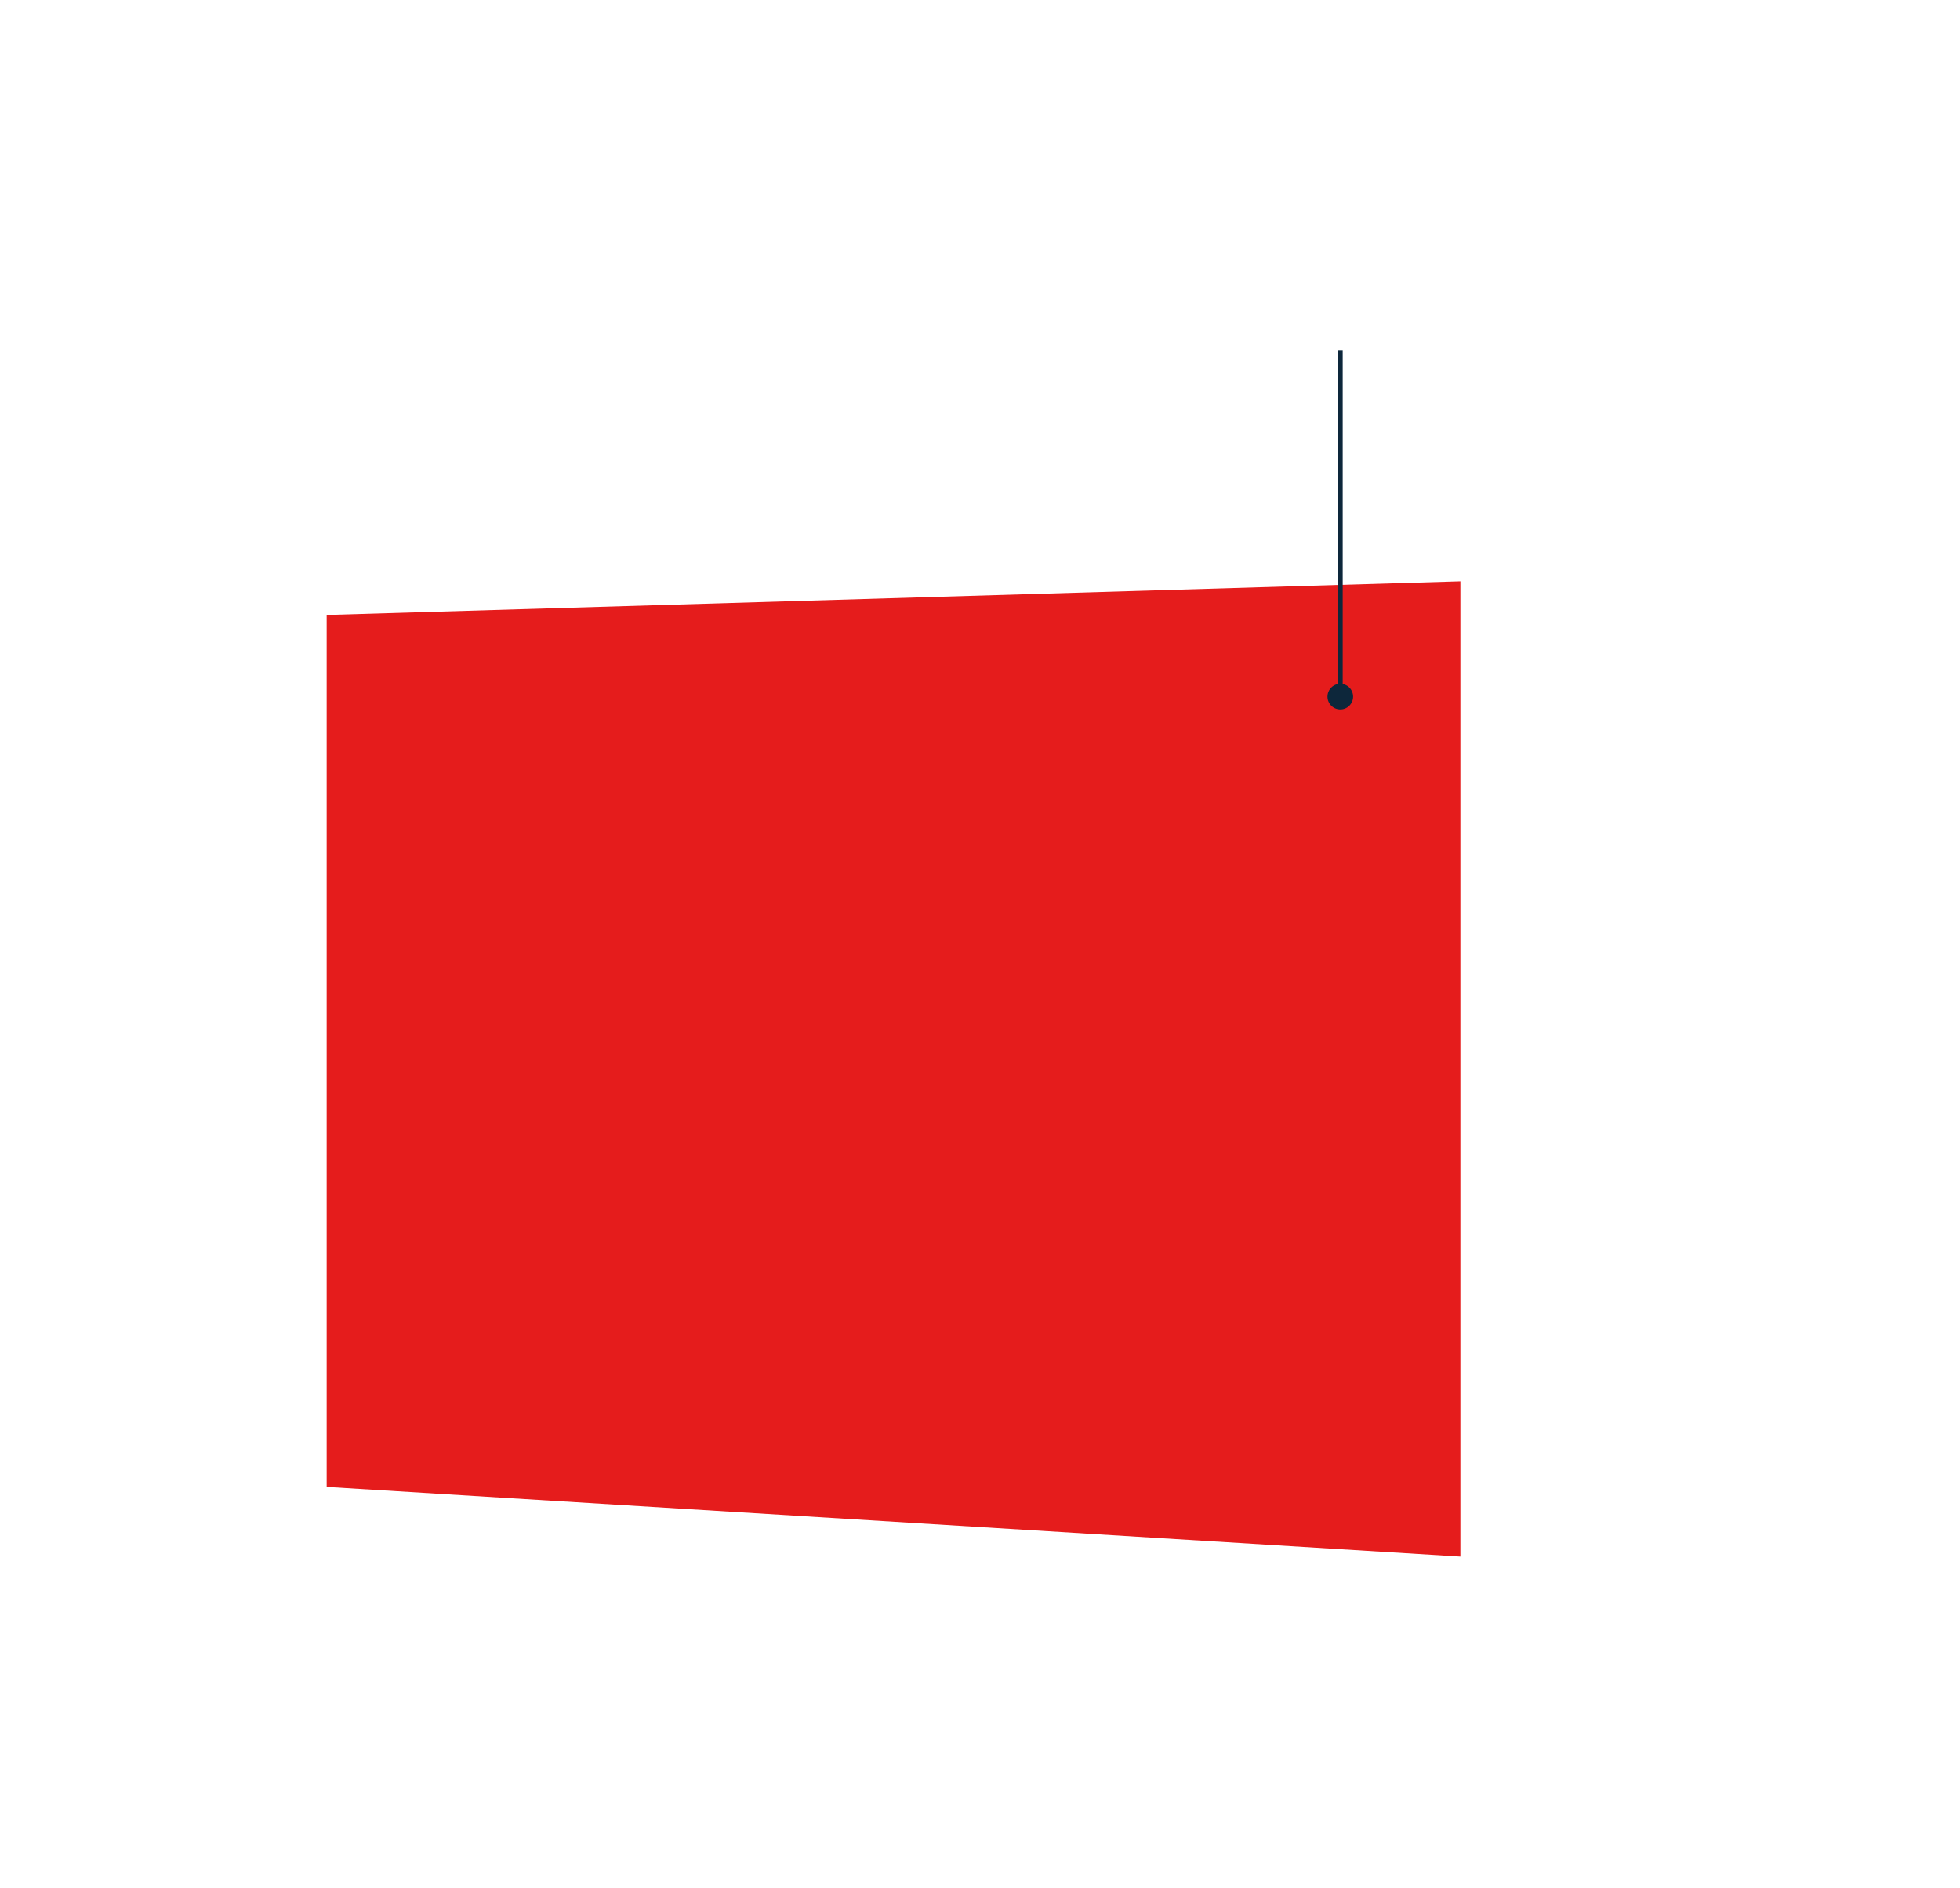 <?xml version="1.0" encoding="UTF-8"?> <svg xmlns="http://www.w3.org/2000/svg" width="408" height="393" viewBox="0 0 408 393" fill="none"> <path d="M304 121L68 128V309.5L304 324V121Z" fill="#E51C1C"></path> <path d="M276.333 145C276.333 146.473 277.527 147.667 279 147.667C280.473 147.667 281.667 146.473 281.667 145C281.667 143.527 280.473 142.333 279 142.333C277.527 142.333 276.333 143.527 276.333 145ZM279.5 145V73H278.5V145H279.5Z" fill="#0D273B"></path> </svg> 